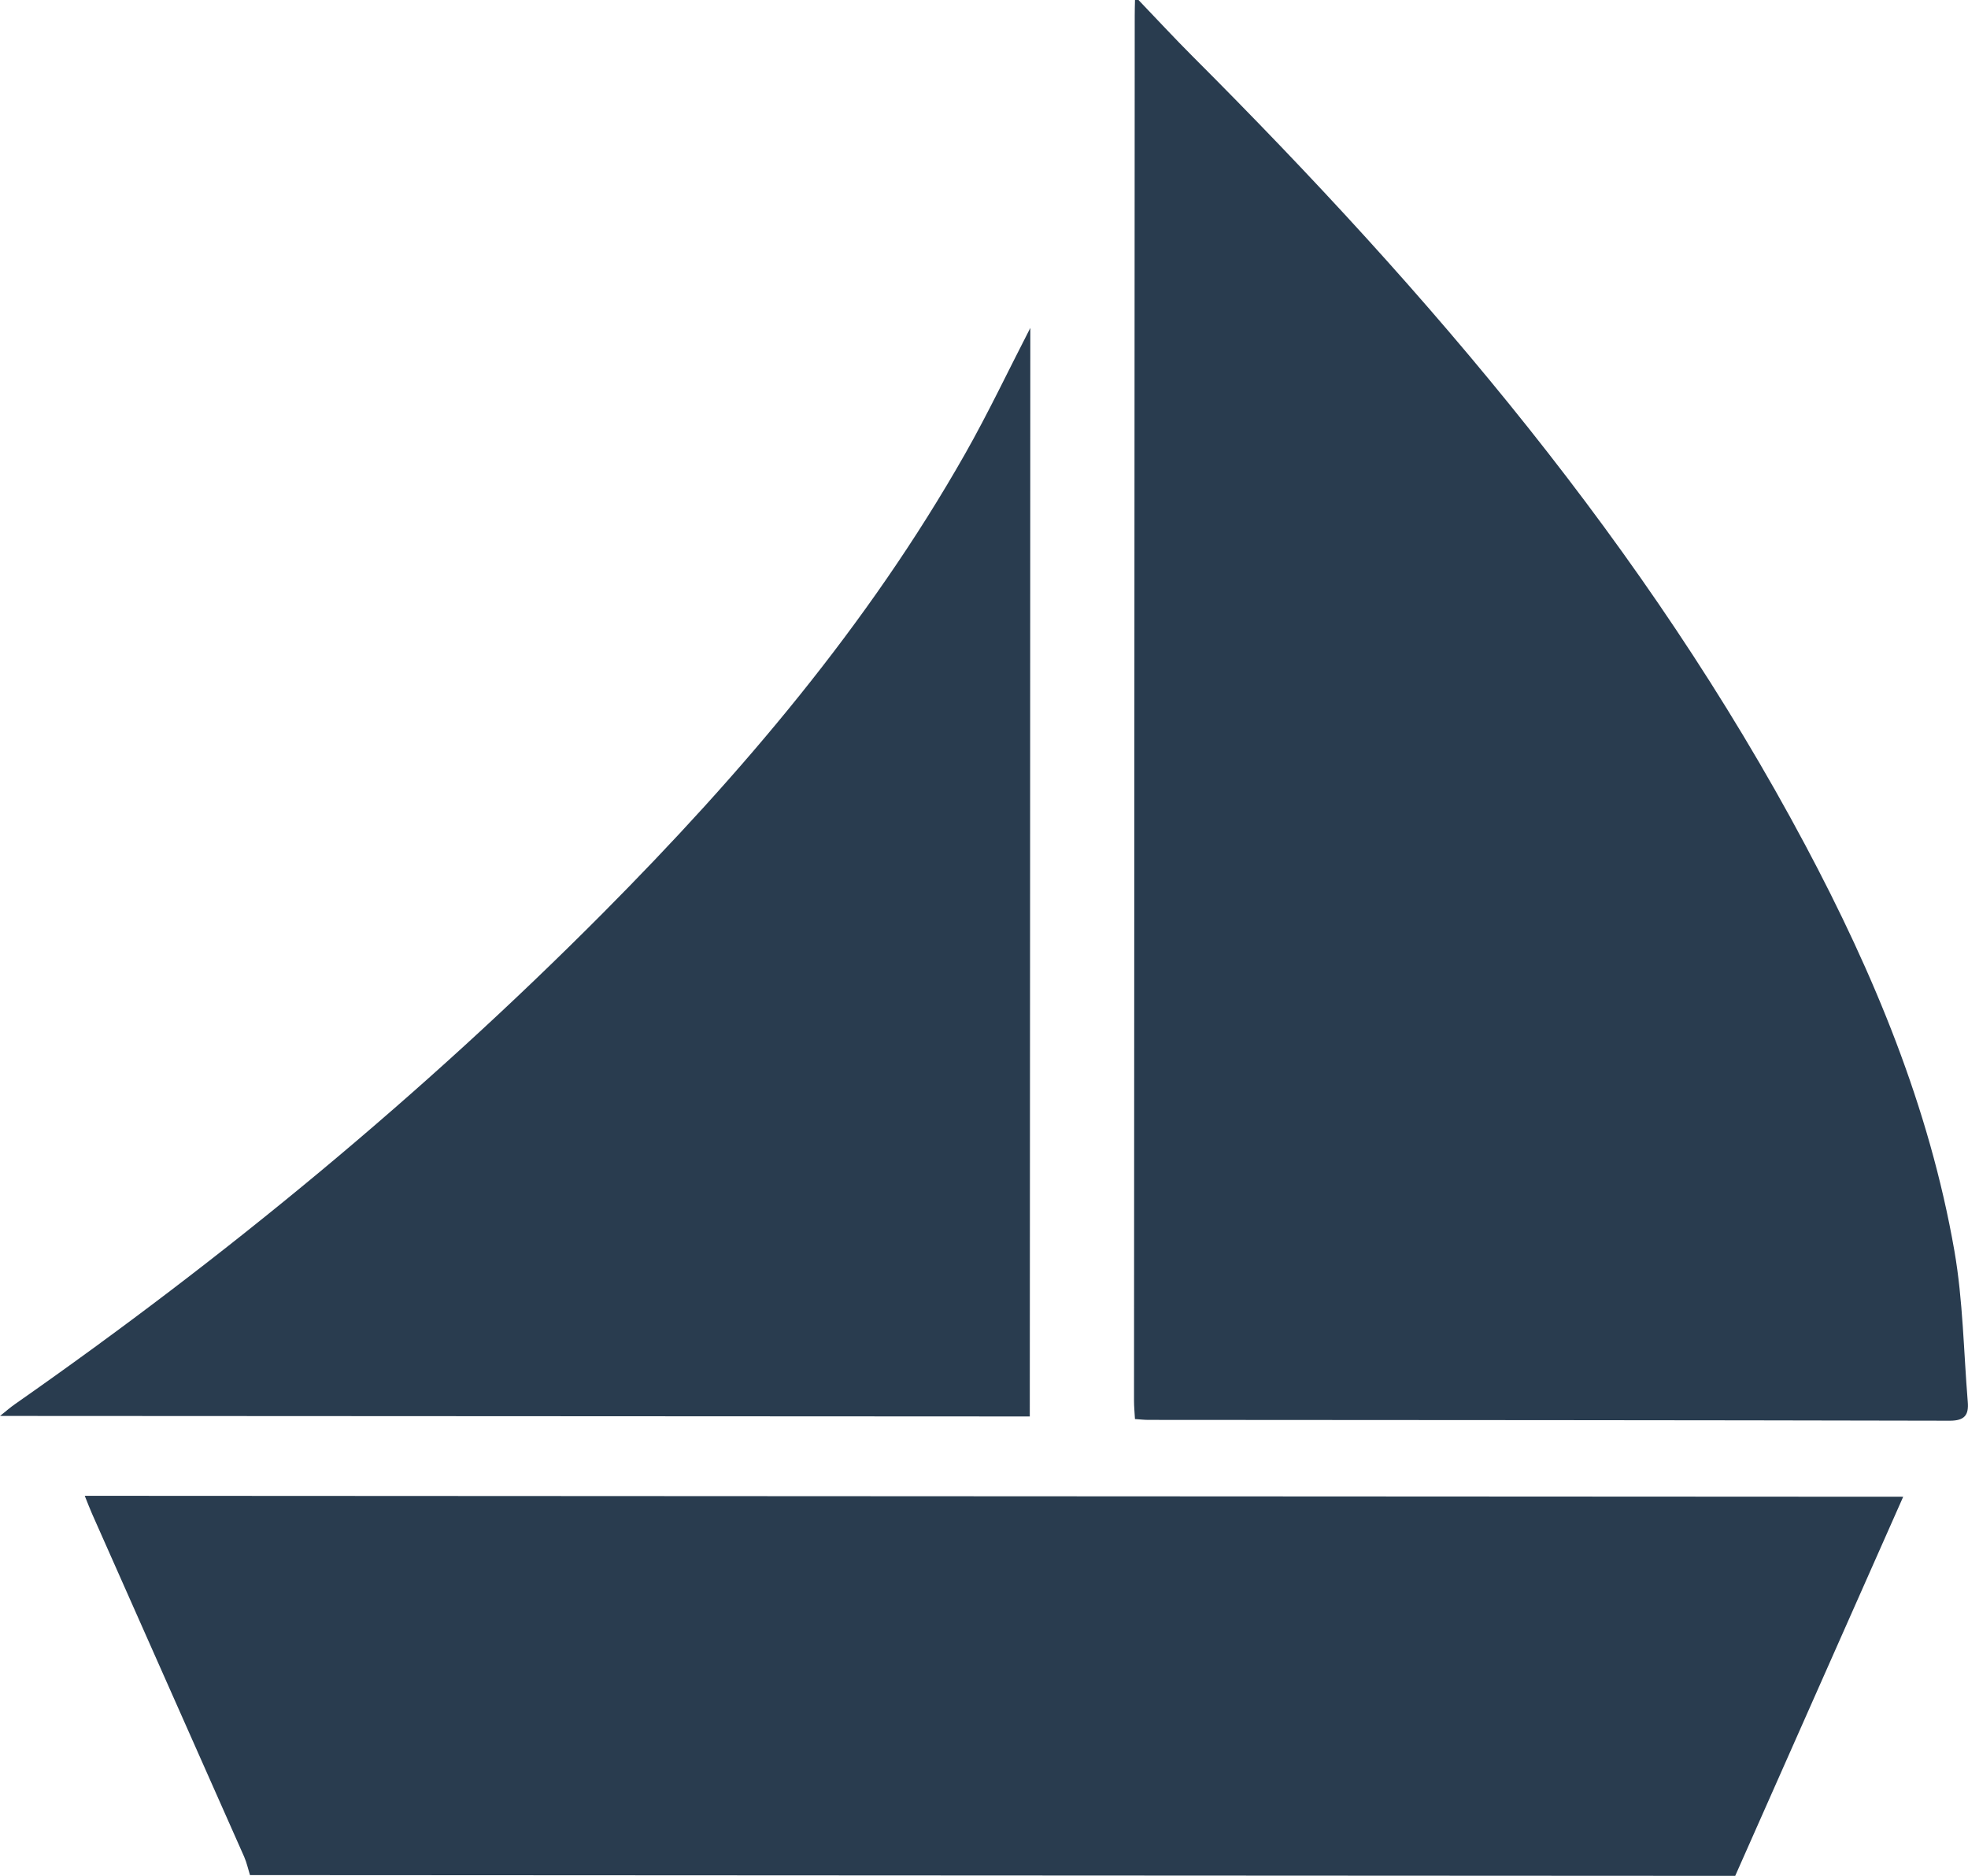 <svg xmlns="http://www.w3.org/2000/svg" width="110.7" height="105.51" viewBox="0 0 110.699 105.512" enable-background="new 0 0 110.699 105.512"><g fill="#293c4f" fill-rule="evenodd"><path d="m64.04 0c1.01 1.051 1.998 2.123 3.03 3.155 13.355 13.354 25.547 27.613 34.483 44.39 3.842 7.214 6.971 14.721 8.383 22.816.485 2.79.518 5.659.752 8.494.062.727-.168 1.058-1.013 1.057-15.03-.035-30.06-.036-45.08-.046-.229 0-.455-.027-.754-.047-.02-.376-.053-.699-.053-1.026.012-25.965.025-51.927.04-77.894 0-.3.008-.602.015-.903.066 0 .133 0 .201 0"/><path d="m14.06 105.47c-.107-.346-.183-.699-.326-1.028-2.849-6.433-5.705-12.863-8.556-19.292-.132-.299-.248-.606-.412-1.014 34.12.018 68.15.035 102.29.052-3.167 7.144-6.31 14.235-9.45 21.325-27.851-.015-55.702-.031-83.55-.043"/><path d="m57.955 18.433c-.001 20.481-.021 40.827-.03 61.24-19.284-.009-38.517-.02-57.925-.029.351-.28.585-.487.842-.665 11.817-8.262 22.908-17.397 33.08-27.628 7.776-7.823 14.896-16.184 20.368-25.83 1.285-2.265 2.402-4.625 3.67-7.086"/></g></svg>